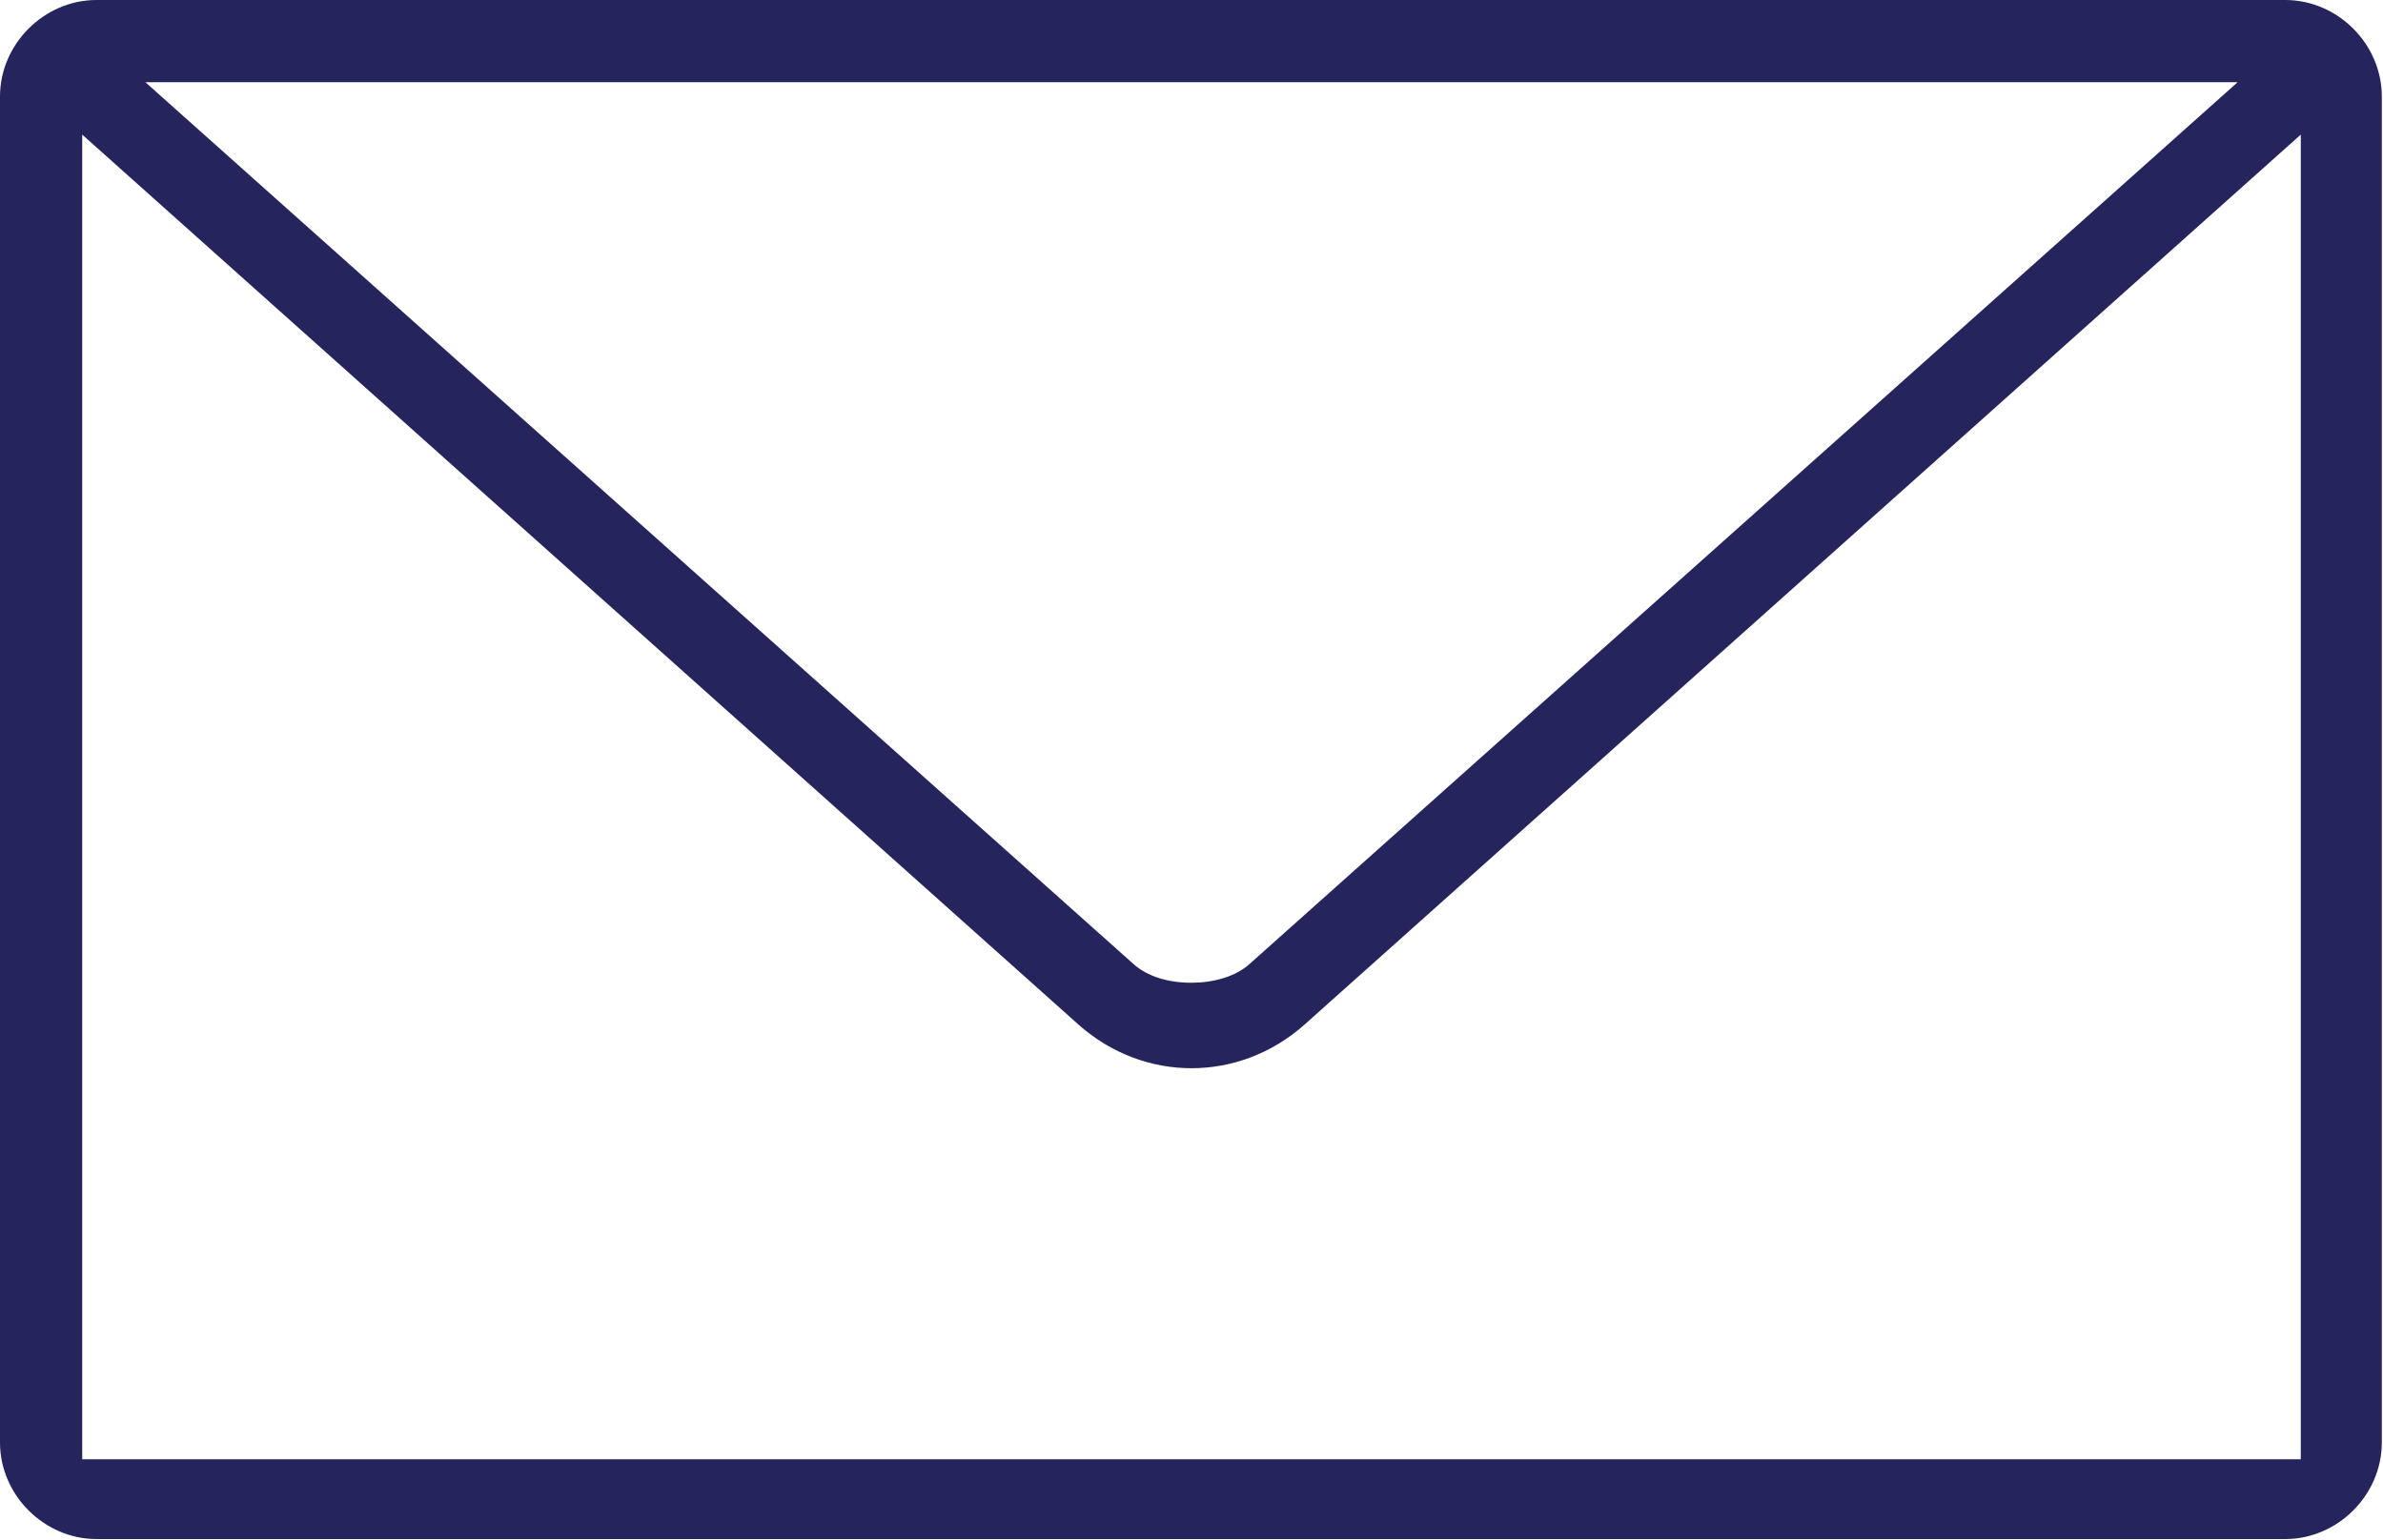 <?xml version="1.0" encoding="UTF-8"?> <!-- Generator: Adobe Illustrator 23.1.1, SVG Export Plug-In . SVG Version: 6.00 Build 0) --> <svg xmlns="http://www.w3.org/2000/svg" xmlns:xlink="http://www.w3.org/1999/xlink" id="Layer_1" x="0px" y="0px" viewBox="0 0 200 129.3" style="enable-background:new 0 0 200 129.3;" xml:space="preserve"> <style type="text/css"> .st0{fill:#25245D;} </style> <path class="st0" d="M8.1,0C3.7,0,0,3.7,0,8.1v113c0,4.4,3.7,8.1,8.1,8.1h183.7c4.4,0,8.1-3.7,8.1-8.1V8.1c0-4.4-3.7-8.1-8.1-8.1 H8.1z M187.8,6.9l-82.9,74c-1.2,1.1-3.1,1.6-4.9,1.6c-1.9,0-3.7-0.5-4.9-1.6l-82.9-74H187.8z M193.1,122.5H6.9V11.3L90.5,86 c5.5,4.9,13.5,4.9,19,0l83.6-74.7V122.5z"></path> </svg> 